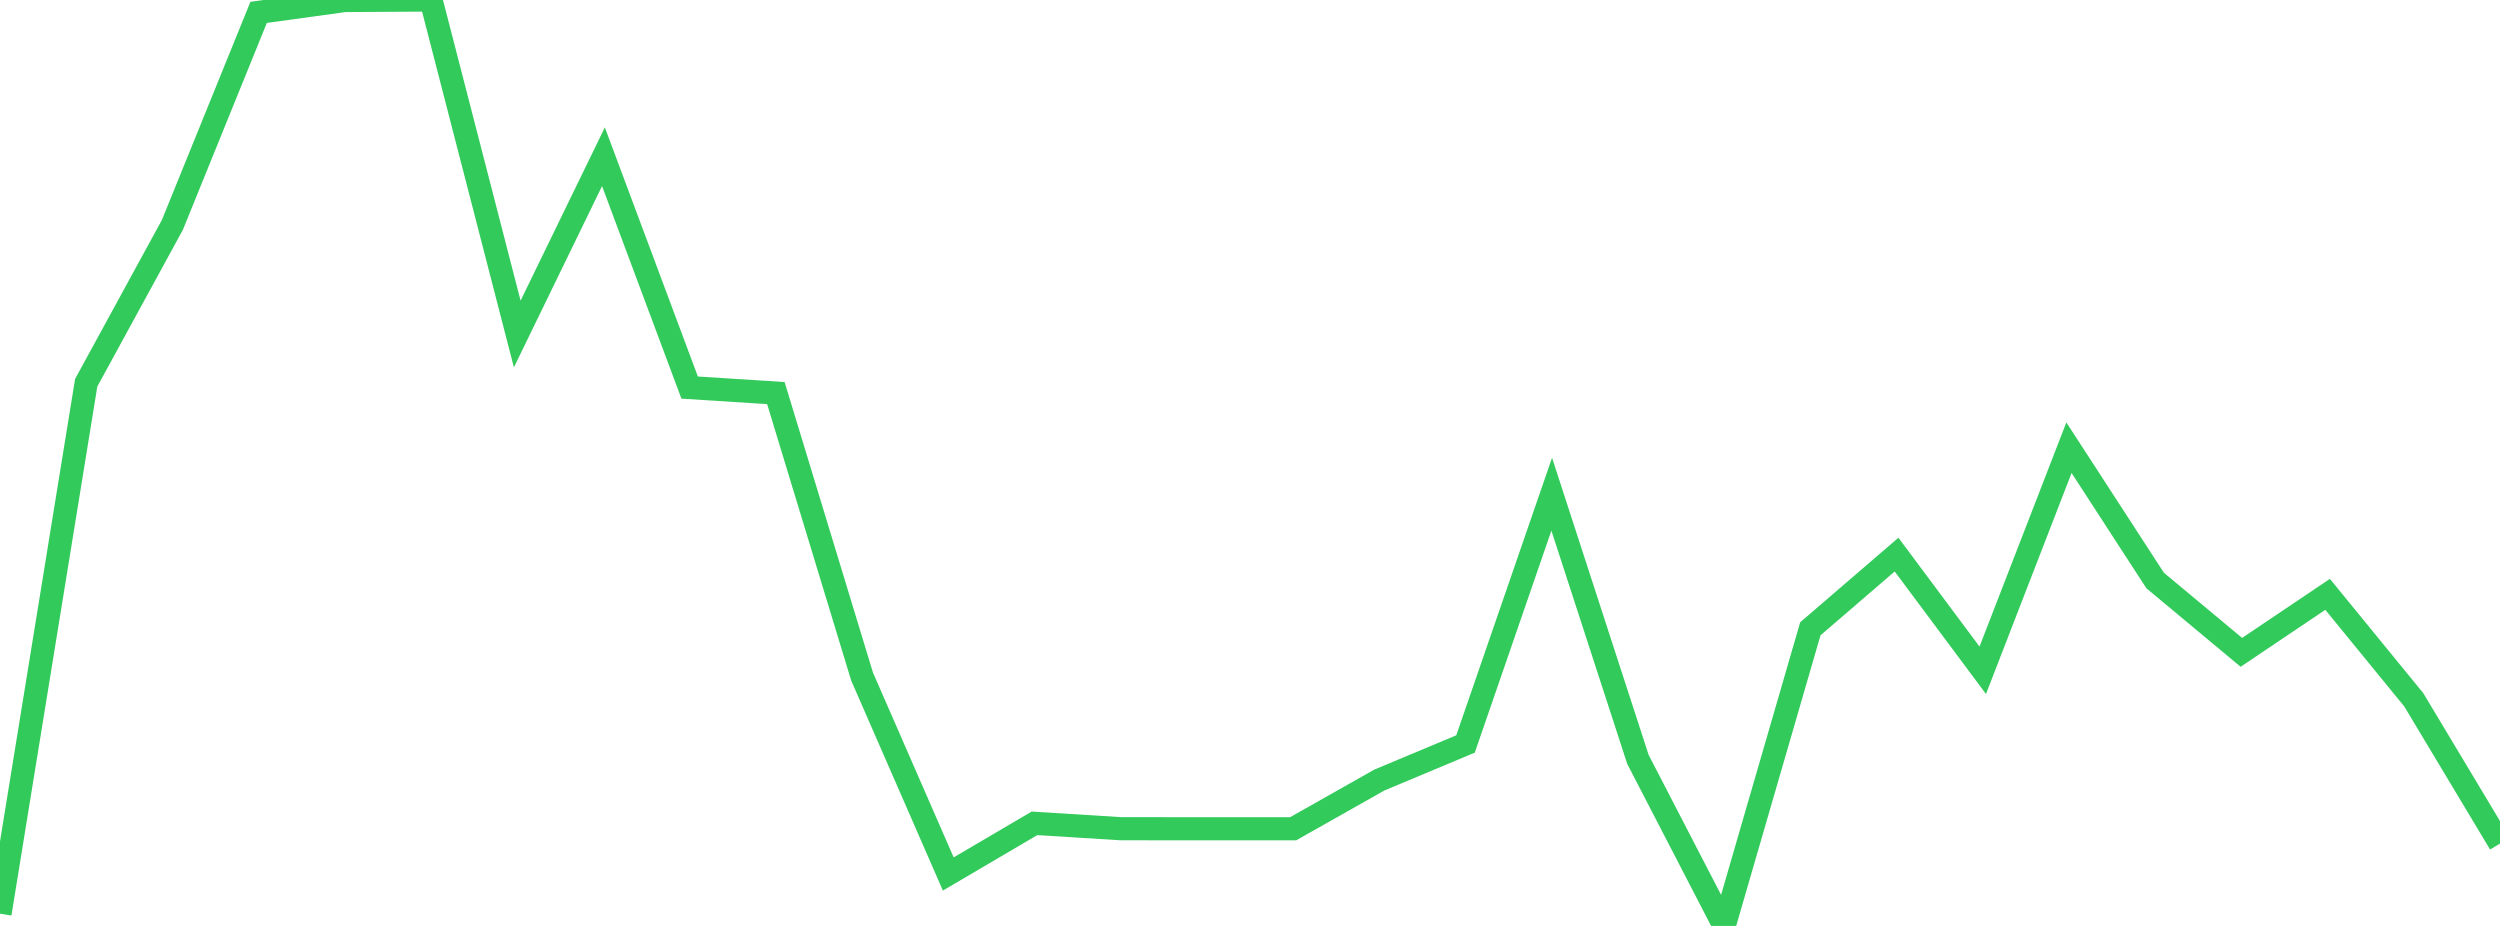 <?xml version="1.0" standalone="no"?>
<!DOCTYPE svg PUBLIC "-//W3C//DTD SVG 1.1//EN" "http://www.w3.org/Graphics/SVG/1.1/DTD/svg11.dtd">

<svg width="135" height="50" viewBox="0 0 135 50" preserveAspectRatio="none" 
  xmlns="http://www.w3.org/2000/svg"
  xmlns:xlink="http://www.w3.org/1999/xlink">


<polyline points="0.0, 49.338 4.655, 20.668 9.31, 12.142 13.966, 0.668 18.621, 0.027 23.276, 0.0 27.931, 18.036 32.586, 8.464 37.241, 20.929 41.897, 21.227 46.552, 36.534 51.207, 47.195 55.862, 44.46 60.517, 44.75 65.172, 44.754 69.828, 44.754 74.483, 42.123 79.138, 40.175 83.793, 26.686 88.448, 41.007 93.103, 50.0 97.759, 33.954 102.414, 29.949 107.069, 36.196 111.724, 24.176 116.379, 31.349 121.034, 35.227 125.69, 32.094 130.345, 37.791 135.0, 45.552" fill="none" stroke="#32ca5b" stroke-width="1.25"/>

</svg>